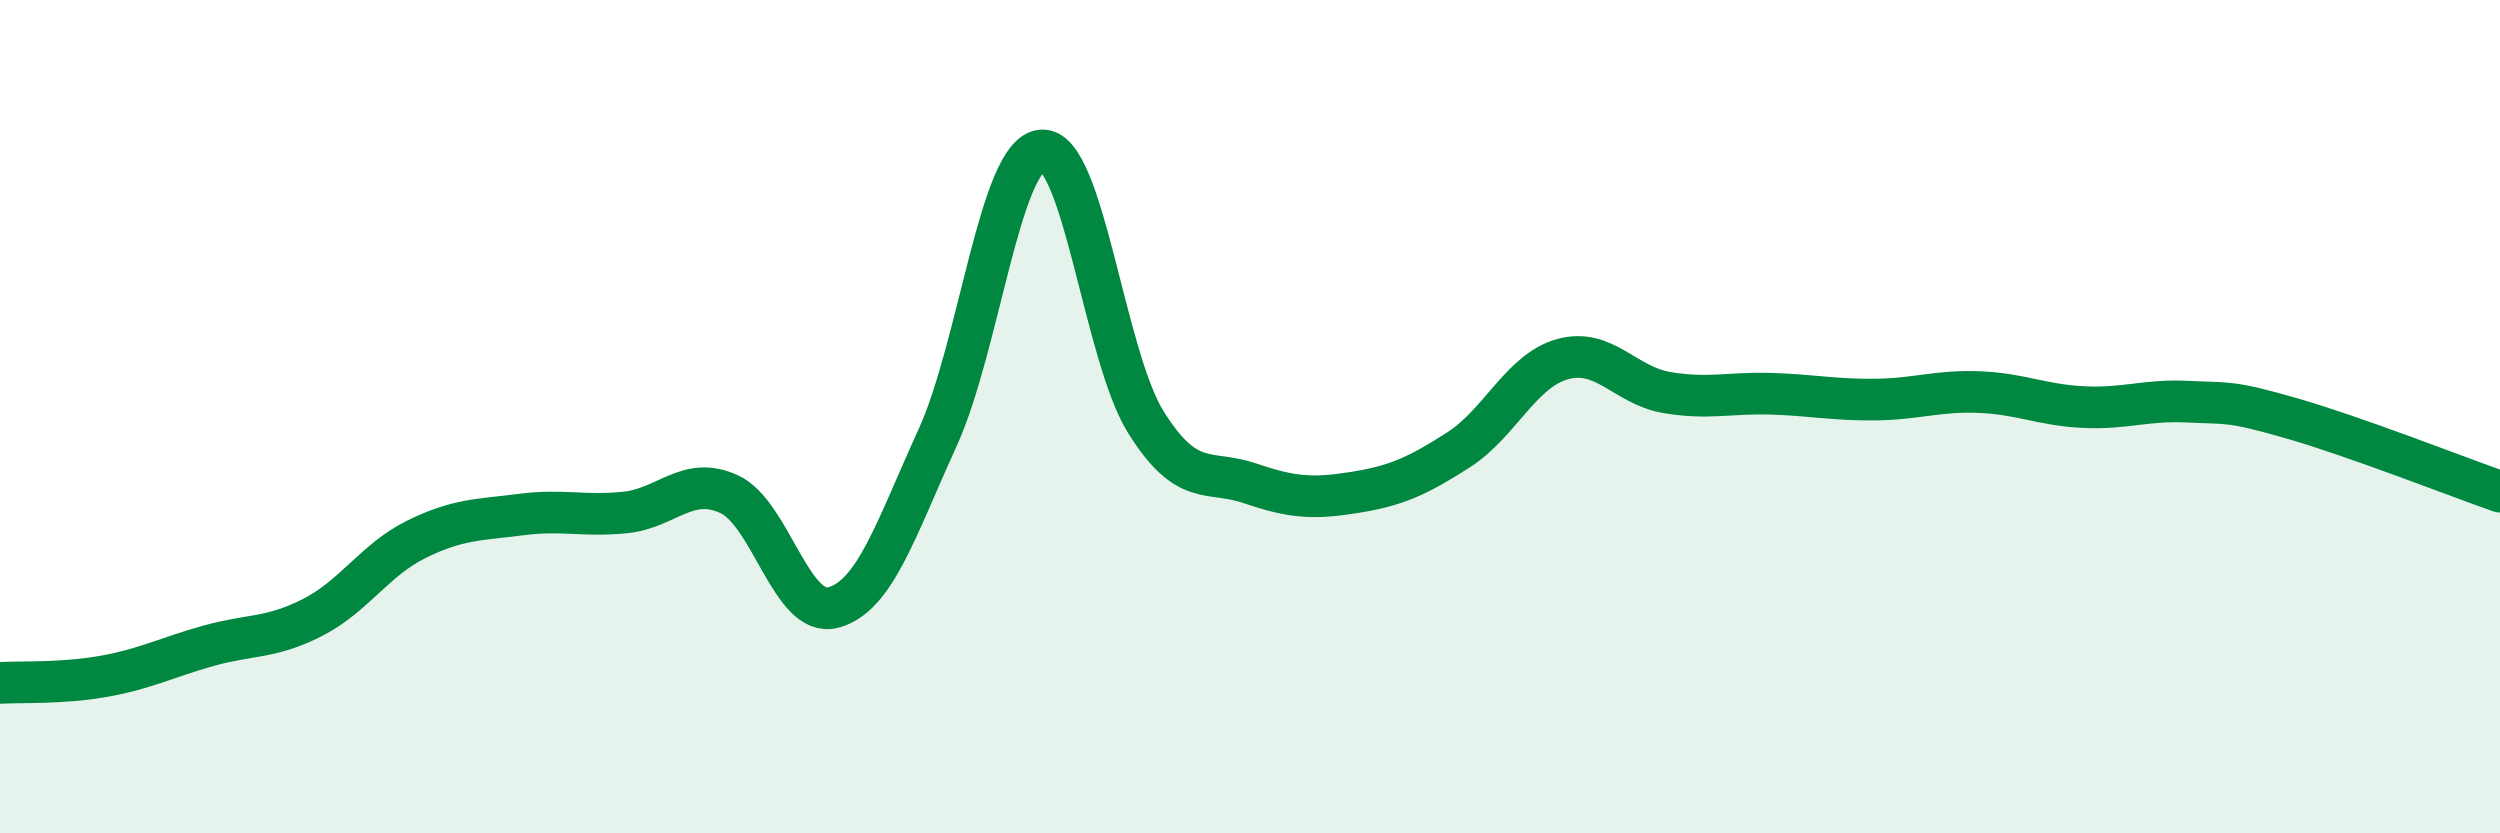 
    <svg width="60" height="20" viewBox="0 0 60 20" xmlns="http://www.w3.org/2000/svg">
      <path
        d="M 0,16.39 C 0.5,16.36 1.5,16.41 2.5,16.23 C 3.5,16.05 4,15.78 5,15.5 C 6,15.22 6.5,15.33 7.5,14.82 C 8.5,14.31 9,13.43 10,12.94 C 11,12.45 11.5,12.48 12.5,12.35 C 13.5,12.22 14,12.4 15,12.3 C 16,12.2 16.5,11.4 17.5,11.86 C 18.5,12.32 19,14.85 20,14.58 C 21,14.31 21.5,12.7 22.5,10.51 C 23.5,8.32 24,3.69 25,3.61 C 26,3.53 26.5,8.53 27.5,10.13 C 28.5,11.73 29,11.26 30,11.6 C 31,11.94 31.5,11.98 32.5,11.82 C 33.5,11.66 34,11.44 35,10.8 C 36,10.16 36.5,8.9 37.5,8.62 C 38.5,8.34 39,9.25 40,9.42 C 41,9.59 41.5,9.42 42.5,9.45 C 43.5,9.48 44,9.6 45,9.59 C 46,9.58 46.5,9.37 47.5,9.41 C 48.5,9.45 49,9.72 50,9.77 C 51,9.82 51.5,9.59 52.5,9.64 C 53.5,9.69 53.5,9.61 55,10.04 C 56.5,10.47 59,11.45 60,11.8L60 20L0 20Z"
        fill="#008740"
        opacity="0.1"
        stroke-linecap="round"
        stroke-linejoin="round"
      />
      <path
        d="M 0,16.39 C 0.5,16.36 1.5,16.41 2.5,16.23 C 3.5,16.05 4,15.78 5,15.5 C 6,15.22 6.5,15.33 7.5,14.82 C 8.5,14.31 9,13.43 10,12.94 C 11,12.45 11.5,12.48 12.5,12.35 C 13.5,12.22 14,12.4 15,12.3 C 16,12.2 16.5,11.4 17.5,11.86 C 18.5,12.32 19,14.85 20,14.58 C 21,14.31 21.5,12.7 22.5,10.51 C 23.5,8.32 24,3.69 25,3.61 C 26,3.53 26.5,8.53 27.5,10.13 C 28.5,11.73 29,11.26 30,11.6 C 31,11.94 31.5,11.98 32.5,11.82 C 33.5,11.66 34,11.44 35,10.8 C 36,10.16 36.5,8.9 37.5,8.62 C 38.5,8.34 39,9.25 40,9.42 C 41,9.59 41.5,9.42 42.5,9.45 C 43.5,9.48 44,9.6 45,9.59 C 46,9.58 46.5,9.37 47.5,9.41 C 48.5,9.45 49,9.72 50,9.77 C 51,9.82 51.5,9.59 52.5,9.64 C 53.5,9.69 53.5,9.61 55,10.04 C 56.5,10.47 59,11.45 60,11.8"
        stroke="#008740"
        stroke-width="1"
        fill="none"
        stroke-linecap="round"
        stroke-linejoin="round"
      />
    </svg>
  
